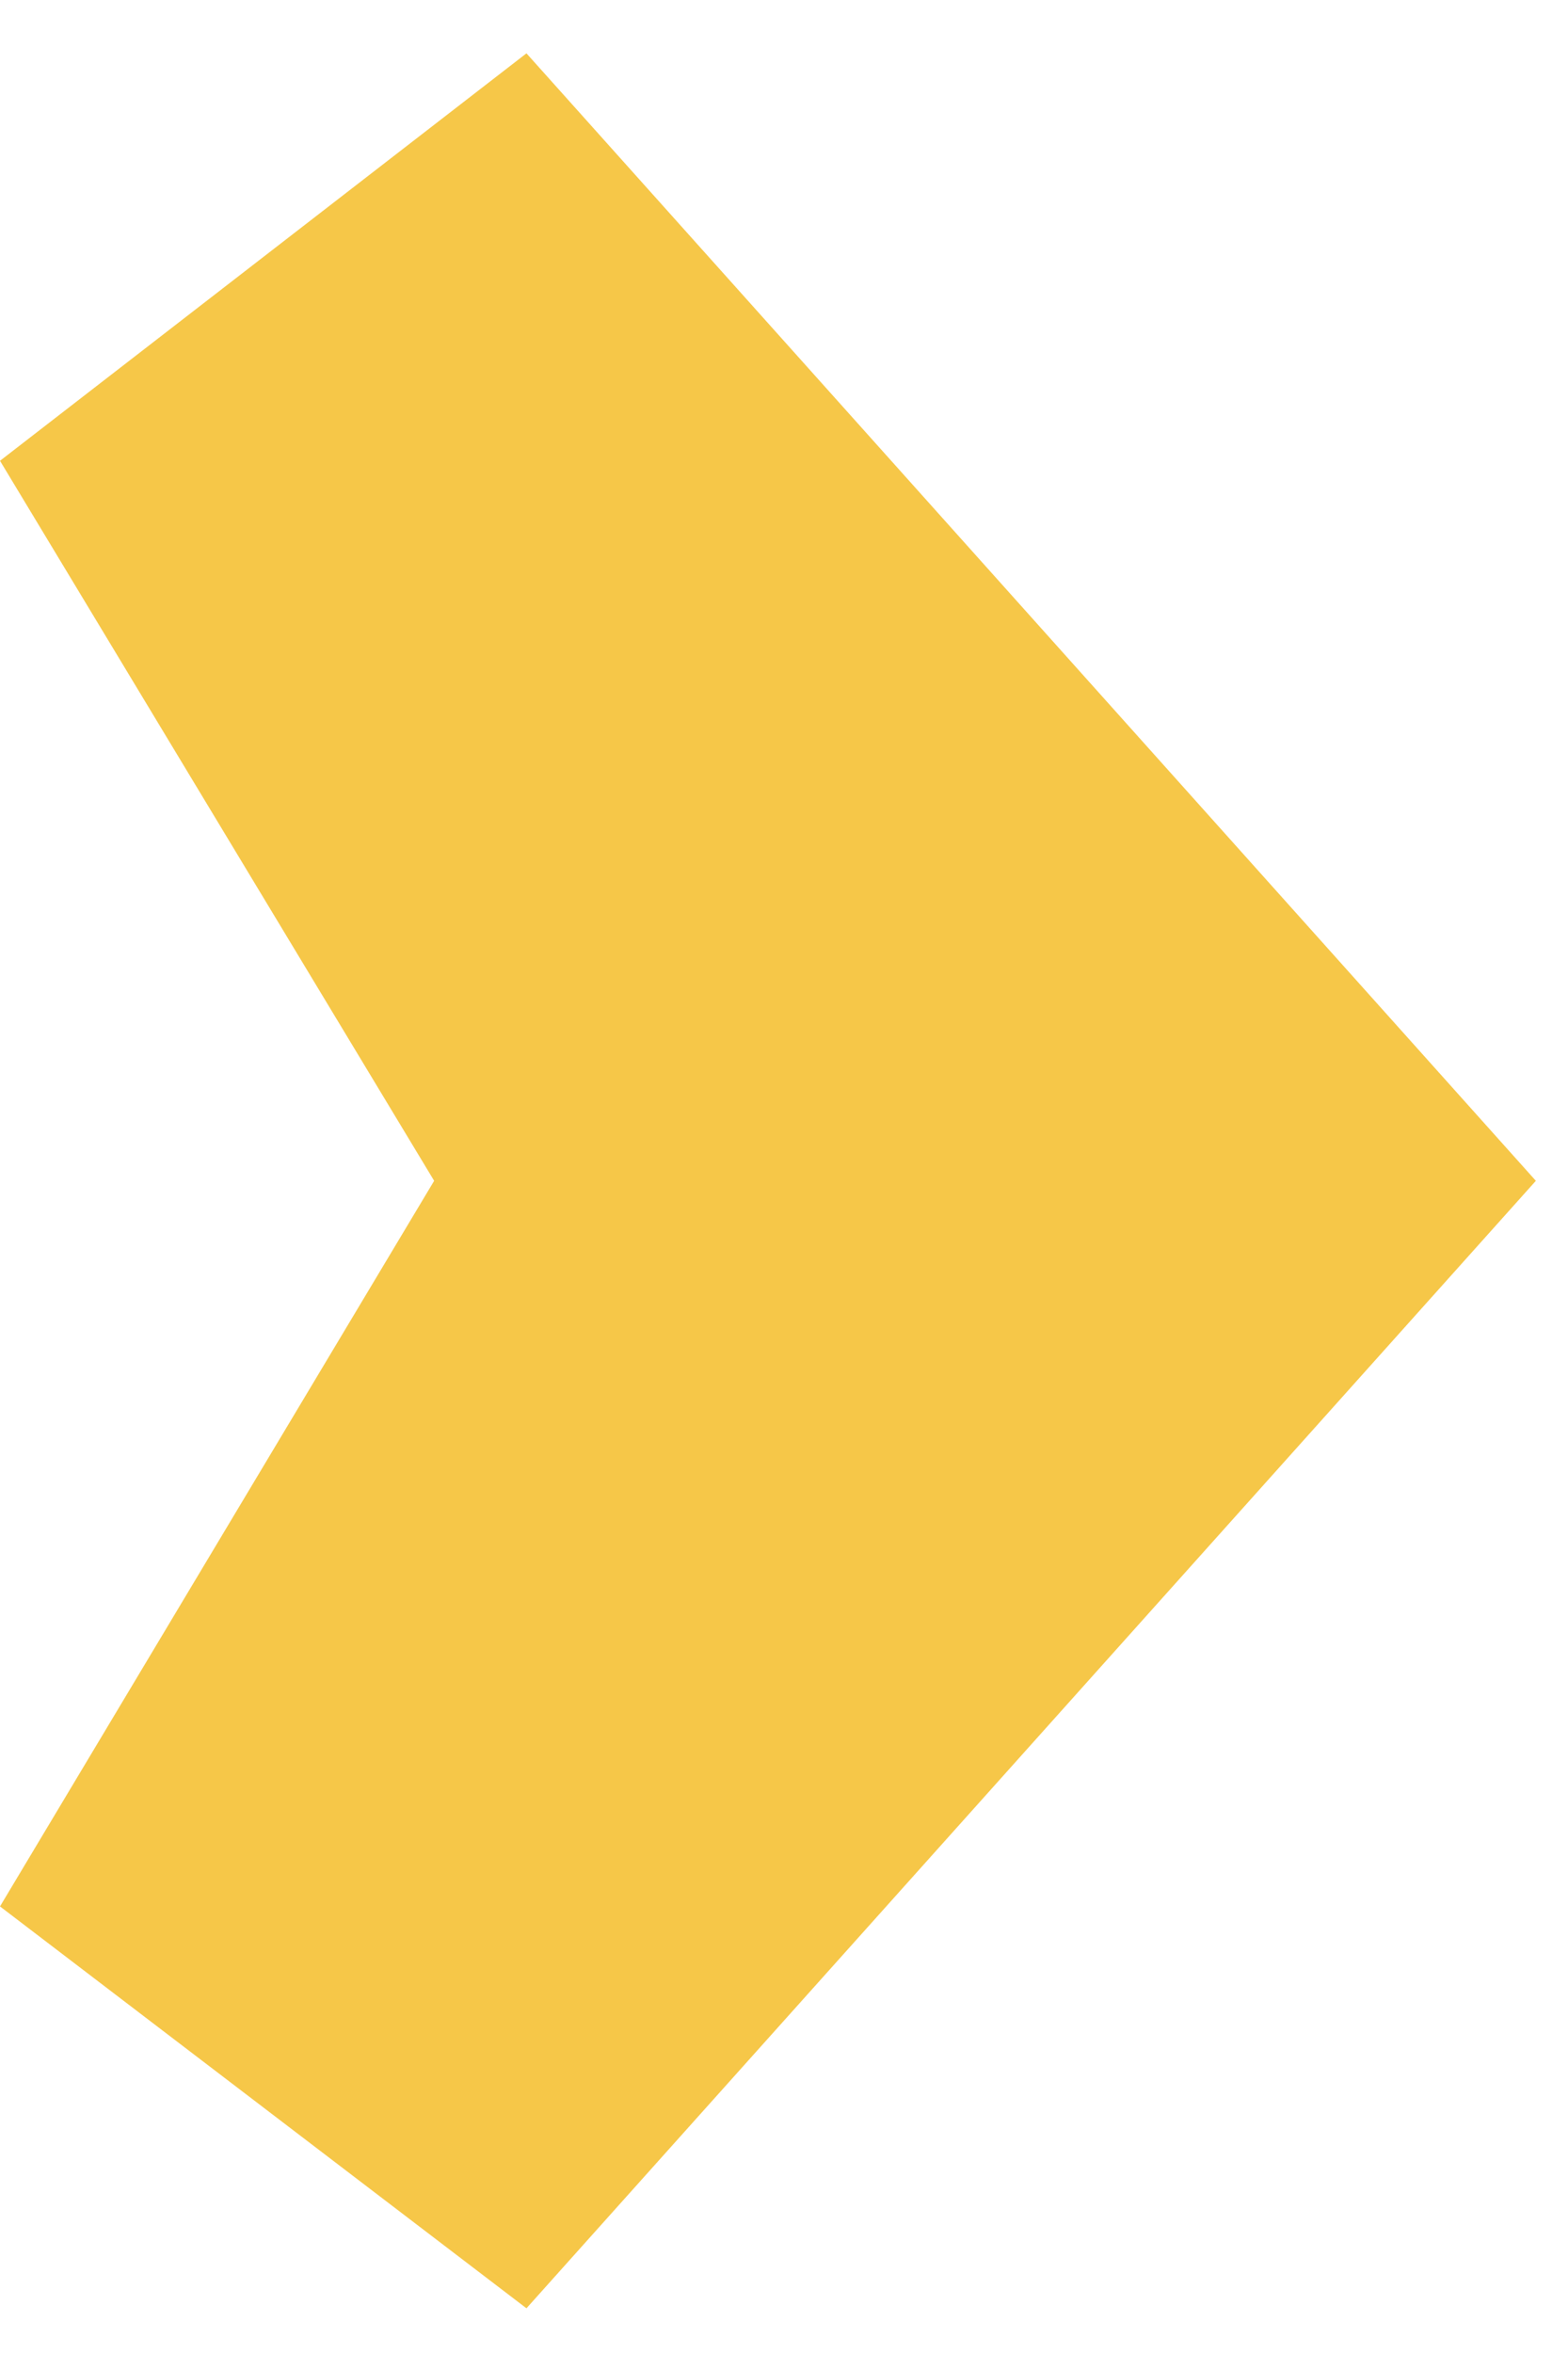 <svg width="16" height="24" viewBox="0 0 16 24" fill="none" xmlns="http://www.w3.org/2000/svg">
<path d="M4.43 12.044L-0 4.7L5.372 0.544L15.672 12.044L5.372 23.544L-0 19.445L4.43 12.044Z" fill="#F6C748"/>
</svg>
